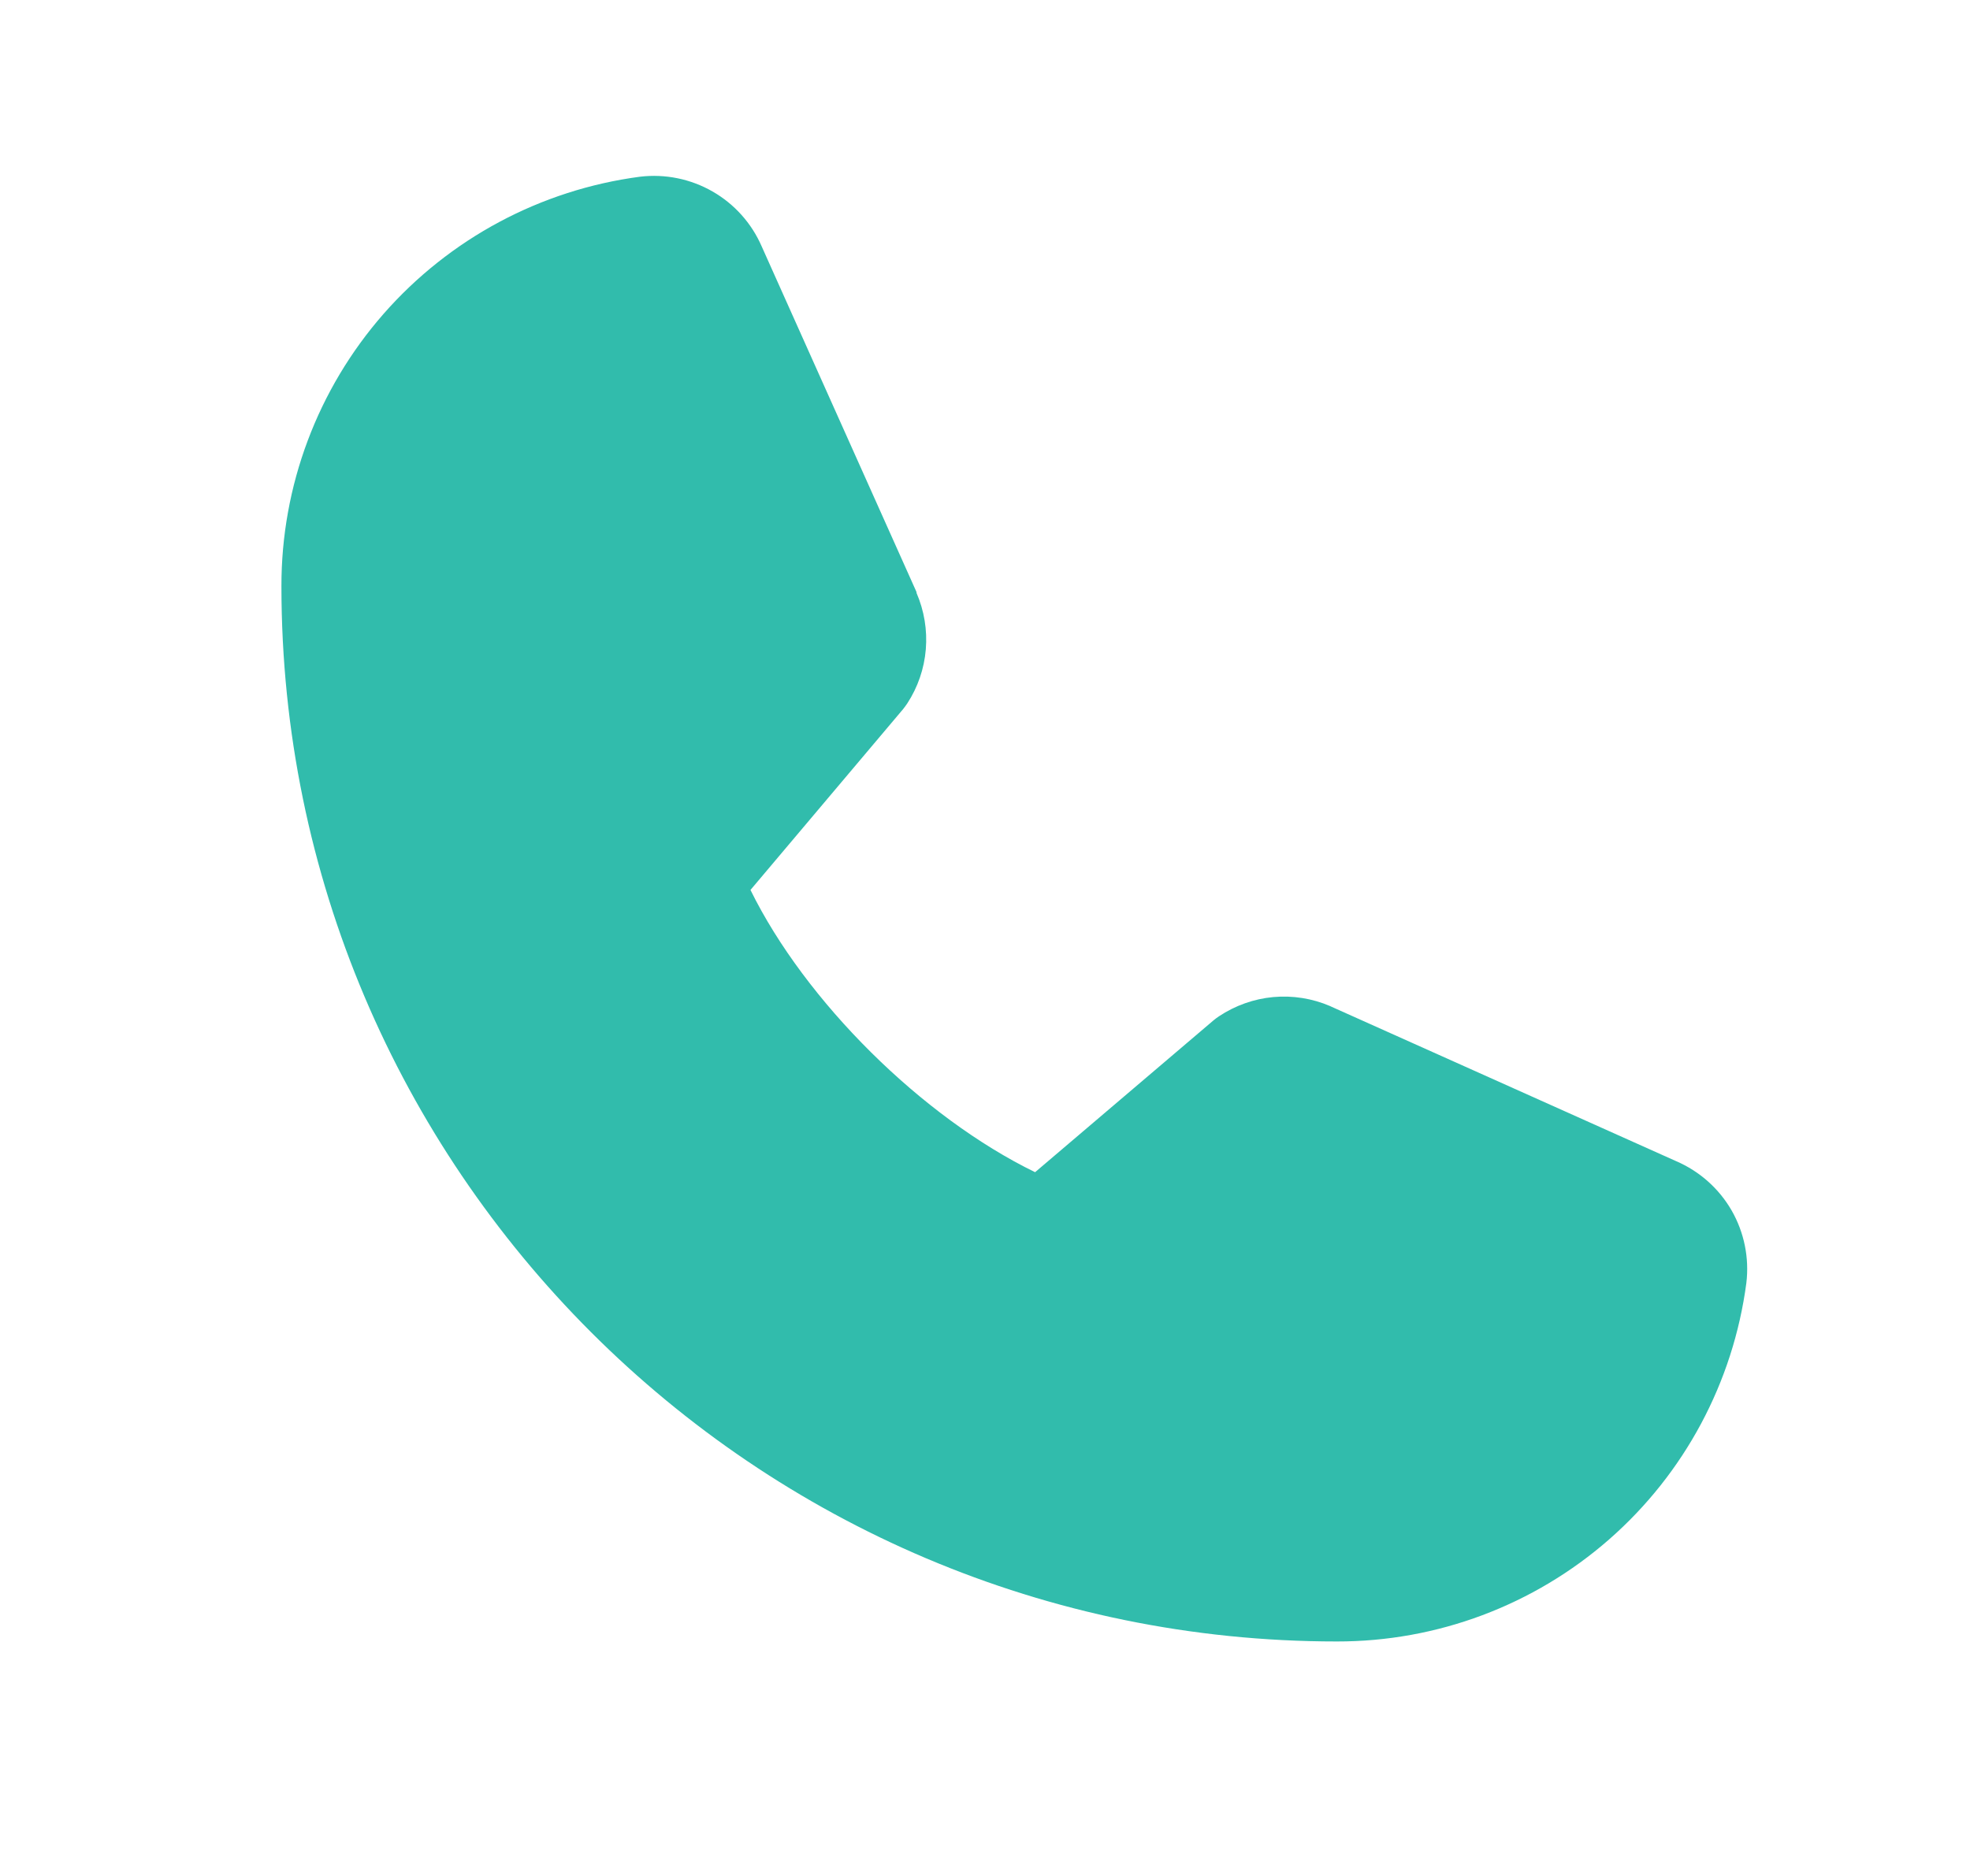 <?xml version="1.0" encoding="UTF-8"?>
<svg xmlns="http://www.w3.org/2000/svg" width="21" height="20" viewBox="0 0 21 20" fill="none">
  <g clip-path="url(#clip0_188_1817)">
    <path d="M18.616 13.678C18.476 14.737 17.956 15.709 17.153 16.412C16.35 17.115 15.318 17.502 14.25 17.5C8.047 17.5 3 12.453 3 6.25C2.998 5.182 3.385 4.15 4.088 3.347C4.792 2.544 5.763 2.024 6.822 1.884C7.09 1.852 7.361 1.907 7.595 2.041C7.829 2.175 8.013 2.381 8.12 2.628L9.77 6.312V6.321C9.852 6.511 9.886 6.717 9.869 6.923C9.852 7.129 9.784 7.327 9.671 7.5C9.657 7.521 9.642 7.541 9.627 7.56L8 9.488C8.585 10.677 9.829 11.91 11.034 12.497L12.935 10.879C12.954 10.863 12.973 10.849 12.994 10.835C13.167 10.72 13.366 10.649 13.572 10.63C13.779 10.611 13.988 10.644 14.179 10.726L14.189 10.731L17.869 12.38C18.117 12.487 18.324 12.671 18.459 12.905C18.593 13.139 18.648 13.41 18.616 13.678Z" fill="#31BCAC"></path>
  </g>
  <defs>
    <clipPath id="clip0_188_1817">
      <rect width="20" height="20" fill="white" transform="translate(0.5)"></rect>
    </clipPath>
  </defs>
</svg>

